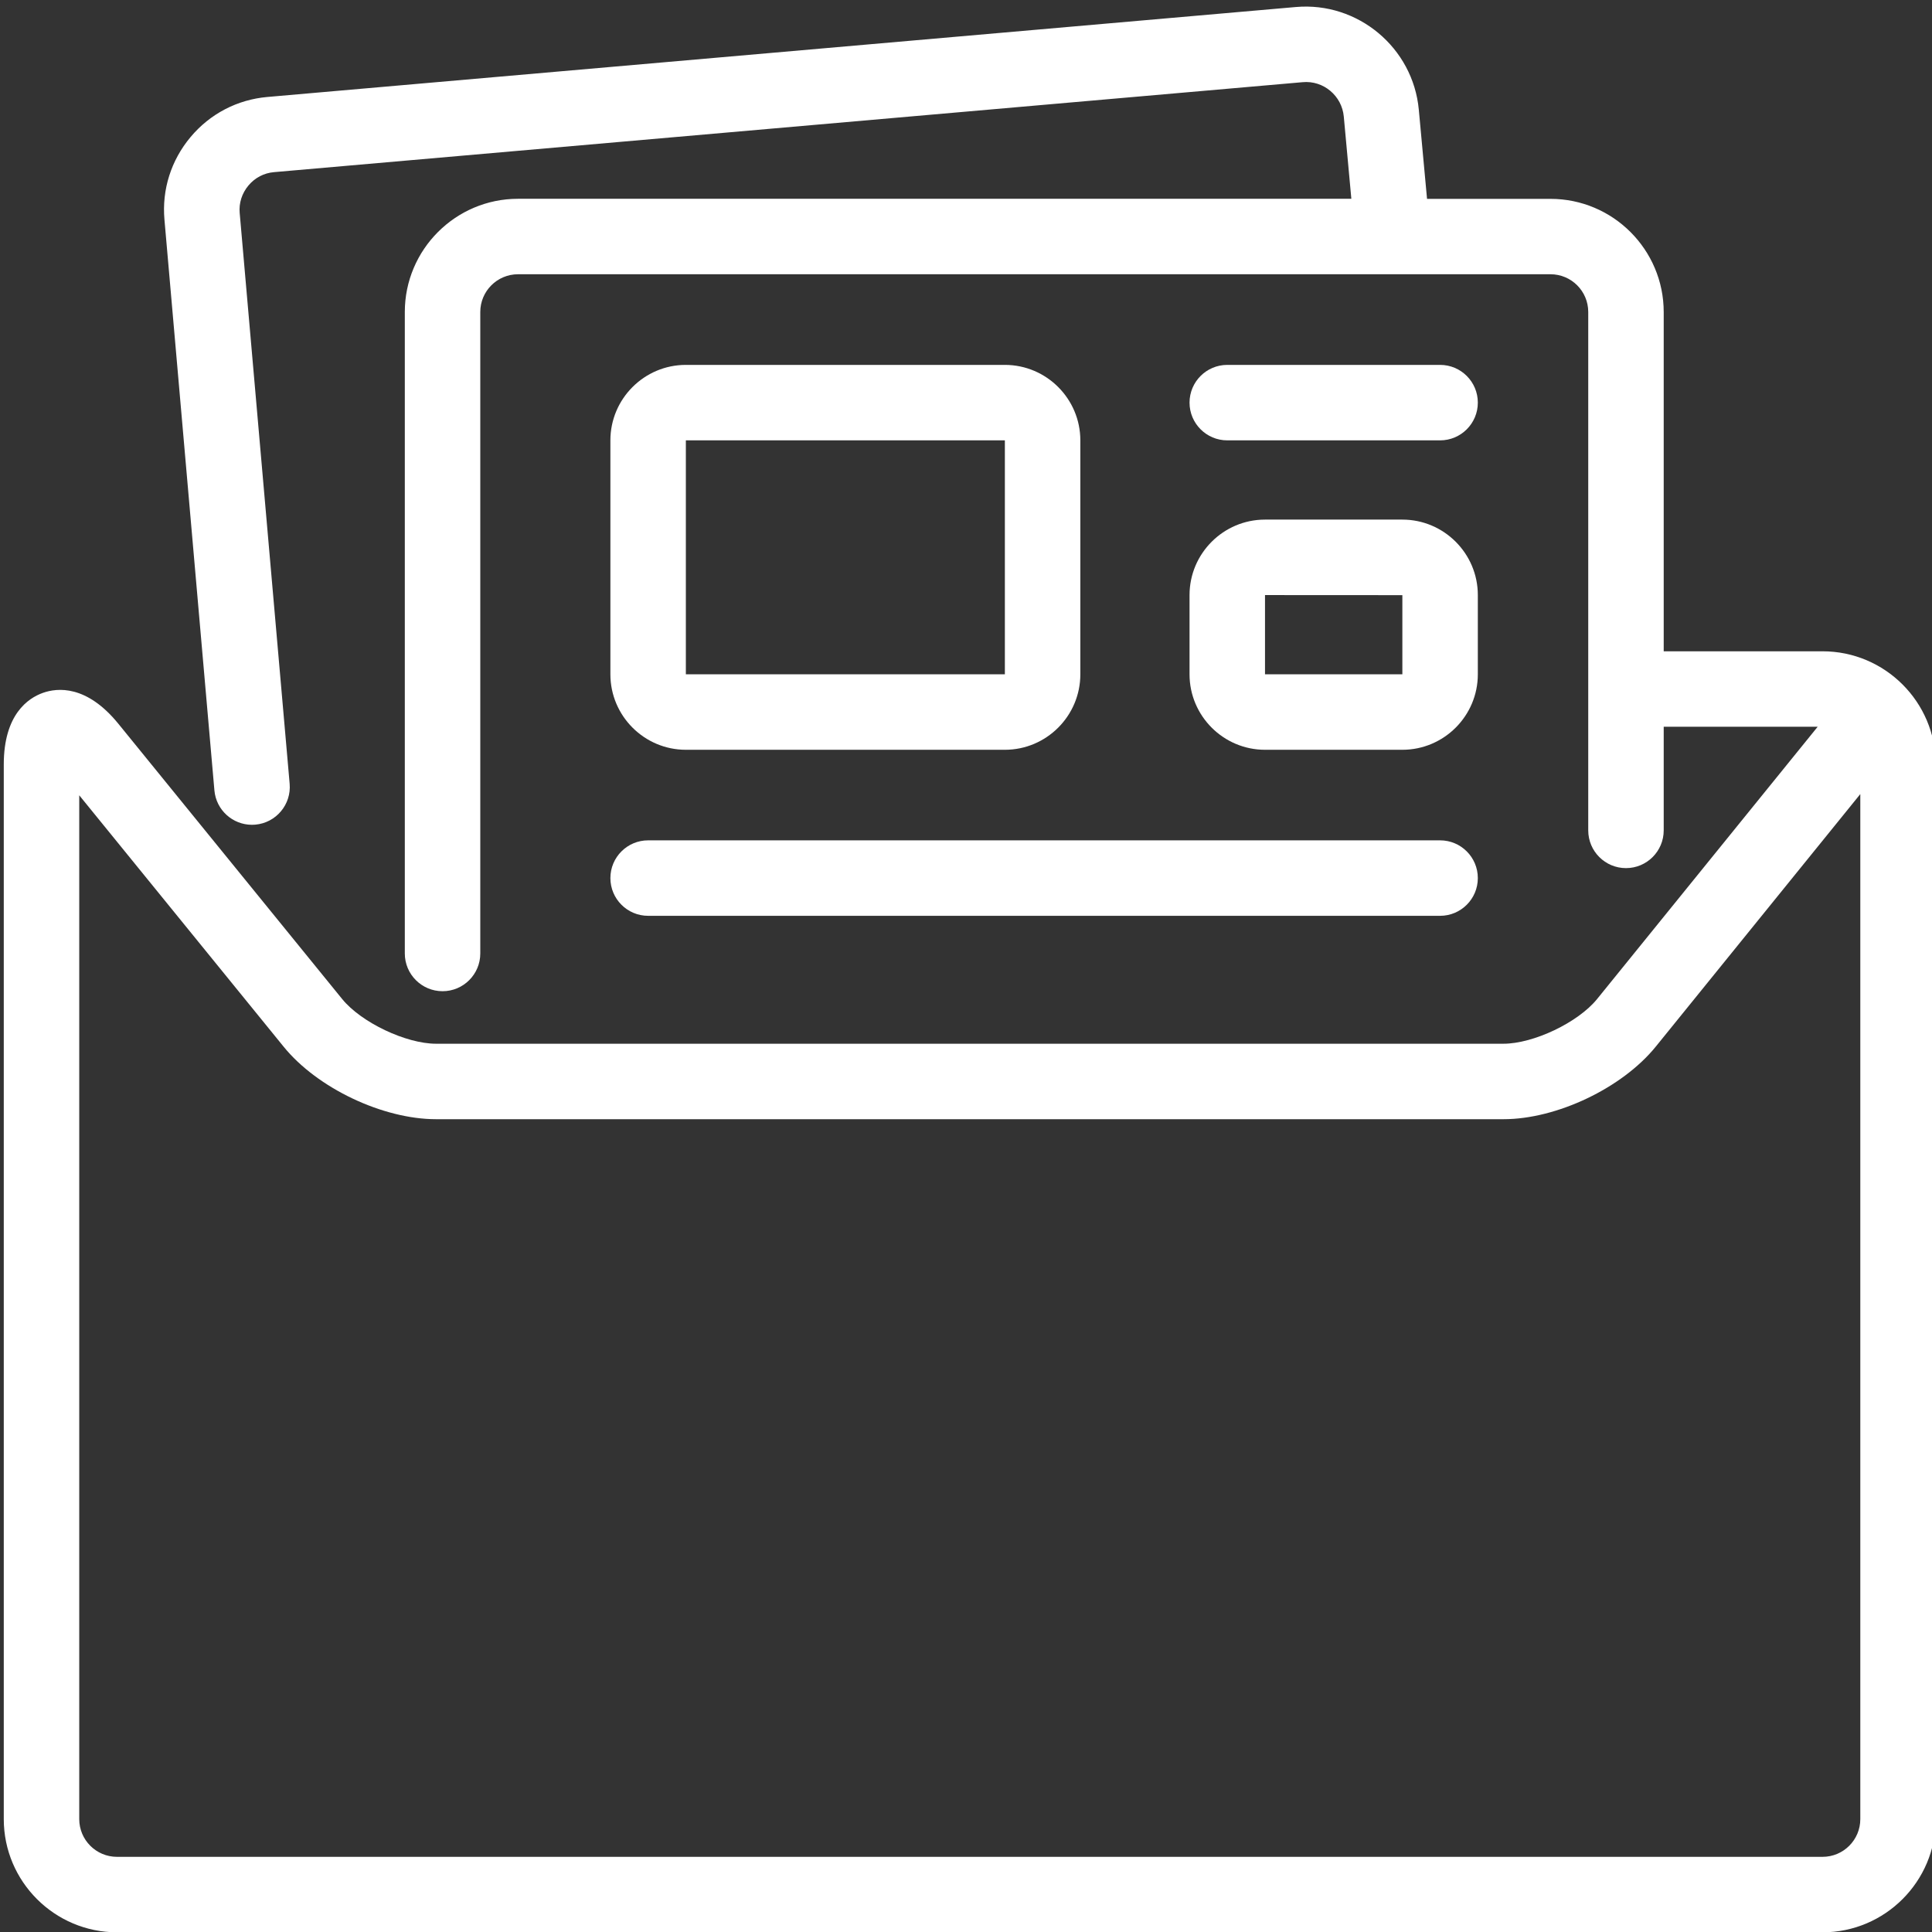 <?xml version="1.0" encoding="utf-8"?>
<!-- Generator: Adobe Illustrator 24.3.0, SVG Export Plug-In . SVG Version: 6.00 Build 0)  -->
<svg version="1.1" id="レイヤー_1" xmlns="http://www.w3.org/2000/svg" xmlns:xlink="http://www.w3.org/1999/xlink" x="0px"
	 y="0px" viewBox="0 0 256 256" style="enable-background:new 0 0 256 256;" xml:space="preserve">
<rect x="0" y="0" width="256" height="256" fill="#333333" stroke="none"/>
<style type="text/css">
	.st0{fill:#FFFFFF;}
</style>
<g>
	<path class="st0" d="M190.82,58.35c2.76,0,5-2.24,5-5s-2.24-5-5-5h-28.2c-2.76,0-5,2.24-5,5s2.24,5,5,5H190.82z"/>
	<path class="st0" d="M157.62,89.35c0,5.51,4.49,10,10,10h18.2c5.51,0,10-4.49,10-10v-10.5c0-5.51-4.49-10-10-10h-18.2
		c-5.51,0-10,4.49-10,10V89.35z M167.62,78.85l18.2,0.01v10.49h-18.2V78.85z"/>
	<path class="st0" d="M90.88,99.35h42.27c5.51,0,10-4.49,10-10v-31c0-5.51-4.49-10-10-10H90.88c-5.51,0-10,4.49-10,10v31
		C80.88,94.86,85.37,99.35,90.88,99.35z M90.88,58.35h42.27v31H90.88V58.35z"/>
	<path class="st0" d="M85.88,121.35h104.94c2.76,0,5-2.24,5-5s-2.24-5-5-5H85.88c-2.76,0-5,2.24-5,5S83.12,121.35,85.88,121.35z"/>
	<path class="st0" d="M241.5,86.3h-21.05V41.35c0-8.27-6.73-15-15-15h-16.36L188,14.54c-0.76-8.23-8.09-14.33-16.29-13.61
		L35.42,12.85c-3.98,0.35-7.59,2.23-10.17,5.31c-2.58,3.08-3.81,6.96-3.46,10.94l6.62,75.63c0.23,2.6,2.41,4.56,4.98,4.56
		c0.15,0,0.29-0.01,0.44-0.02c2.75-0.24,4.79-2.67,4.55-5.42l-6.62-75.63c-0.12-1.32,0.3-2.61,1.16-3.64
		c0.86-1.03,2.07-1.66,3.39-1.77l136.29-11.92c2.77-0.26,5.21,1.81,5.46,4.56l1,10.89H68.64c-8.27,0-15,6.73-15,15v85
		c0,2.76,2.24,5,5,5s5-2.24,5-5v-85c0-2.76,2.24-5,5-5h136.81c2.76,0,5,2.24,5,5v68.69c0,2.76,2.24,5,5,5s5-2.24,5-5V96.3h20.4
		l-29.23,36.08c-2.51,3.1-8.42,5.92-12.41,5.92H57.78c-3.99,0-9.91-2.82-12.43-5.91L15.69,95.91c-4.2-5.17-8.08-4.79-10.01-4.1
		c-1.93,0.69-5.18,2.83-5.18,9.49v139.74c0,8.27,6.73,15,15,15h146h4h76c8.27,0,15-6.73,15-15V101.3
		C256.5,93.03,249.77,86.3,241.5,86.3z M241.5,246.04h-76h-4h-146c-2.76,0-5-2.24-5-5V105.38l27.09,33.32
		c4.45,5.48,13.13,9.6,20.19,9.6h141.44c7.06,0,15.74-4.14,20.18-9.62l27.1-33.46v135.82C246.5,243.8,244.26,246.04,241.5,246.04z"
		/>
</g>
</svg>
